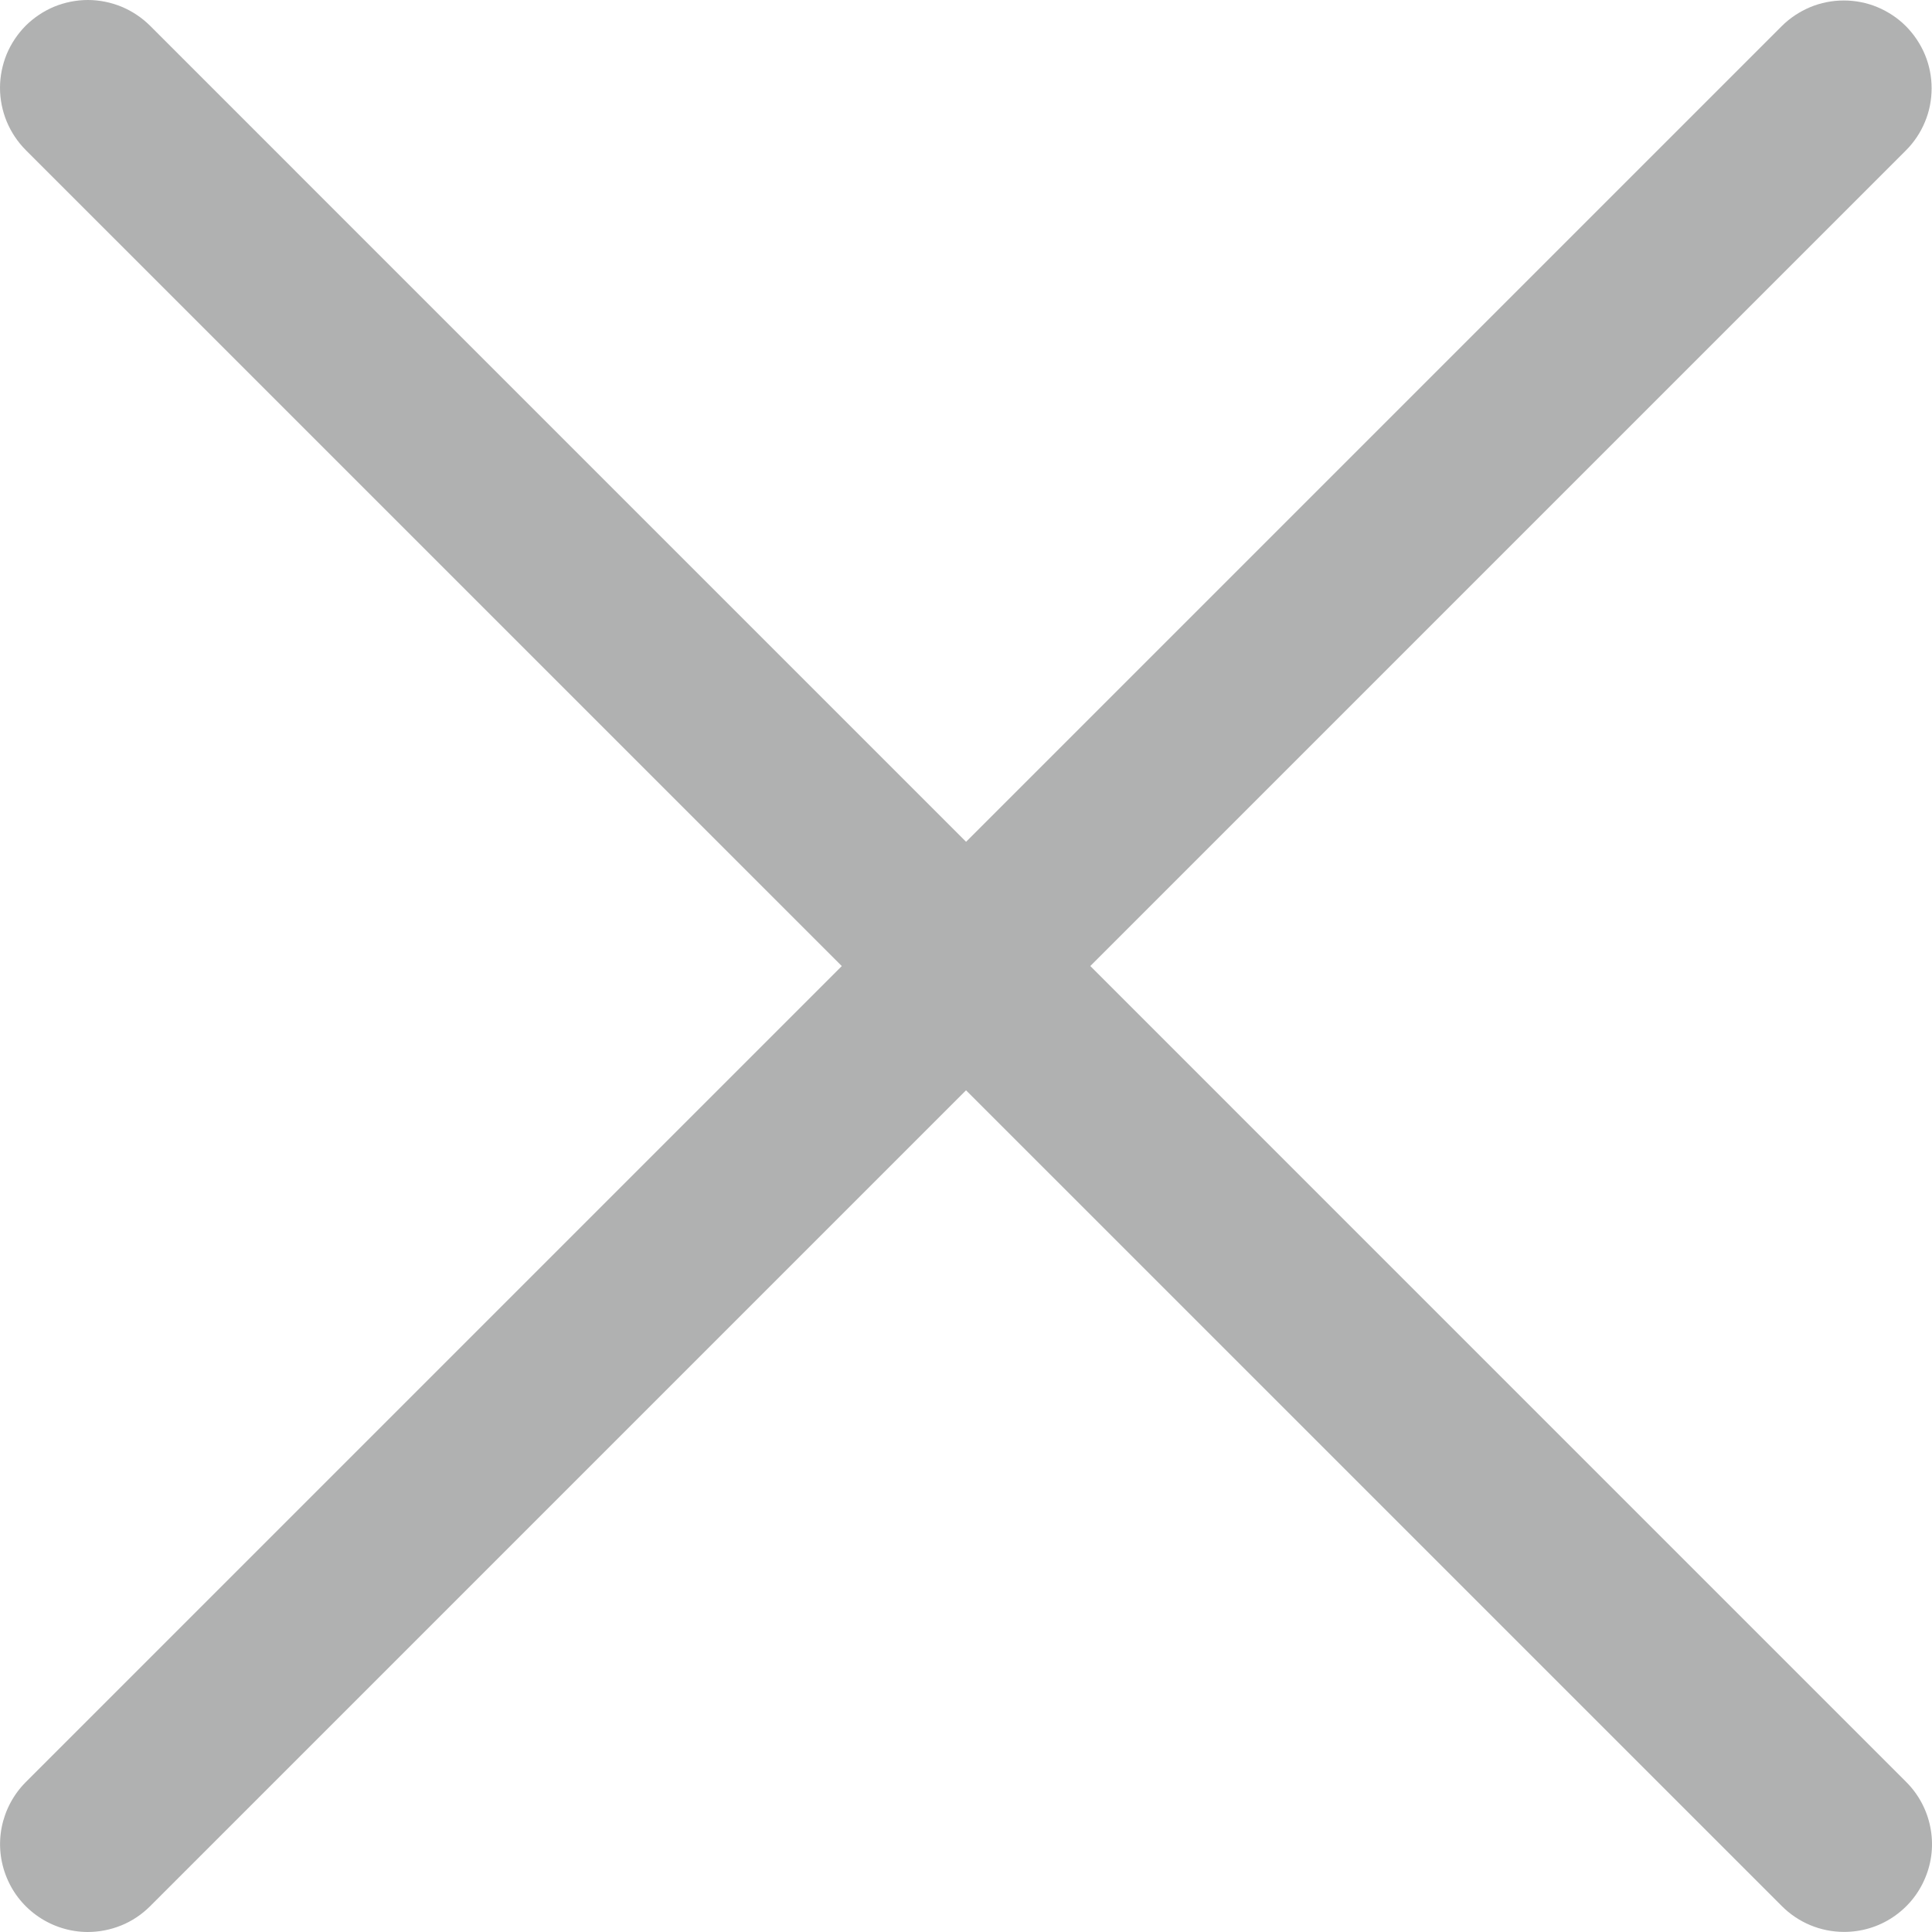 <svg width="20" height="20" viewBox="0 0 20 20" fill="none" xmlns="http://www.w3.org/2000/svg">
<path d="M0.906 20C0.727 19.999 0.552 19.945 0.403 19.845C0.254 19.745 0.138 19.604 0.07 19.438C0.001 19.272 -0.017 19.09 0.018 18.914C0.053 18.739 0.139 18.577 0.265 18.45L18.444 0.271C18.528 0.187 18.629 0.12 18.739 0.074C18.849 0.028 18.968 0.005 19.087 0.005C19.206 0.005 19.325 0.028 19.435 0.074C19.545 0.12 19.646 0.187 19.73 0.271C19.814 0.356 19.881 0.456 19.927 0.566C19.973 0.677 19.996 0.795 19.996 0.914C19.996 1.034 19.973 1.152 19.927 1.262C19.881 1.373 19.814 1.473 19.73 1.557L1.551 19.736C1.466 19.82 1.366 19.887 1.255 19.932C1.144 19.977 1.026 20 0.906 20Z" fill="#B0B1B1"/>
<path d="M19.086 19.999C18.845 19.998 18.615 19.902 18.445 19.731L0.266 1.553C0.182 1.468 0.115 1.368 0.069 1.257C0.024 1.147 2.35423e-09 1.029 0 0.909C-2.35423e-09 0.79 0.024 0.672 0.069 0.561C0.115 0.451 0.182 0.351 0.266 0.266C0.351 0.182 0.451 0.115 0.561 0.069C0.672 0.024 0.79 -2.35423e-09 0.909 0C1.029 2.35423e-09 1.147 0.024 1.257 0.069C1.368 0.115 1.468 0.182 1.553 0.266L19.731 18.445C19.859 18.572 19.947 18.735 19.982 18.912C20.018 19.089 20 19.272 19.93 19.439C19.861 19.606 19.744 19.748 19.593 19.848C19.443 19.948 19.266 20 19.086 19.999Z" fill="#B0B1B1"/>
</svg>
